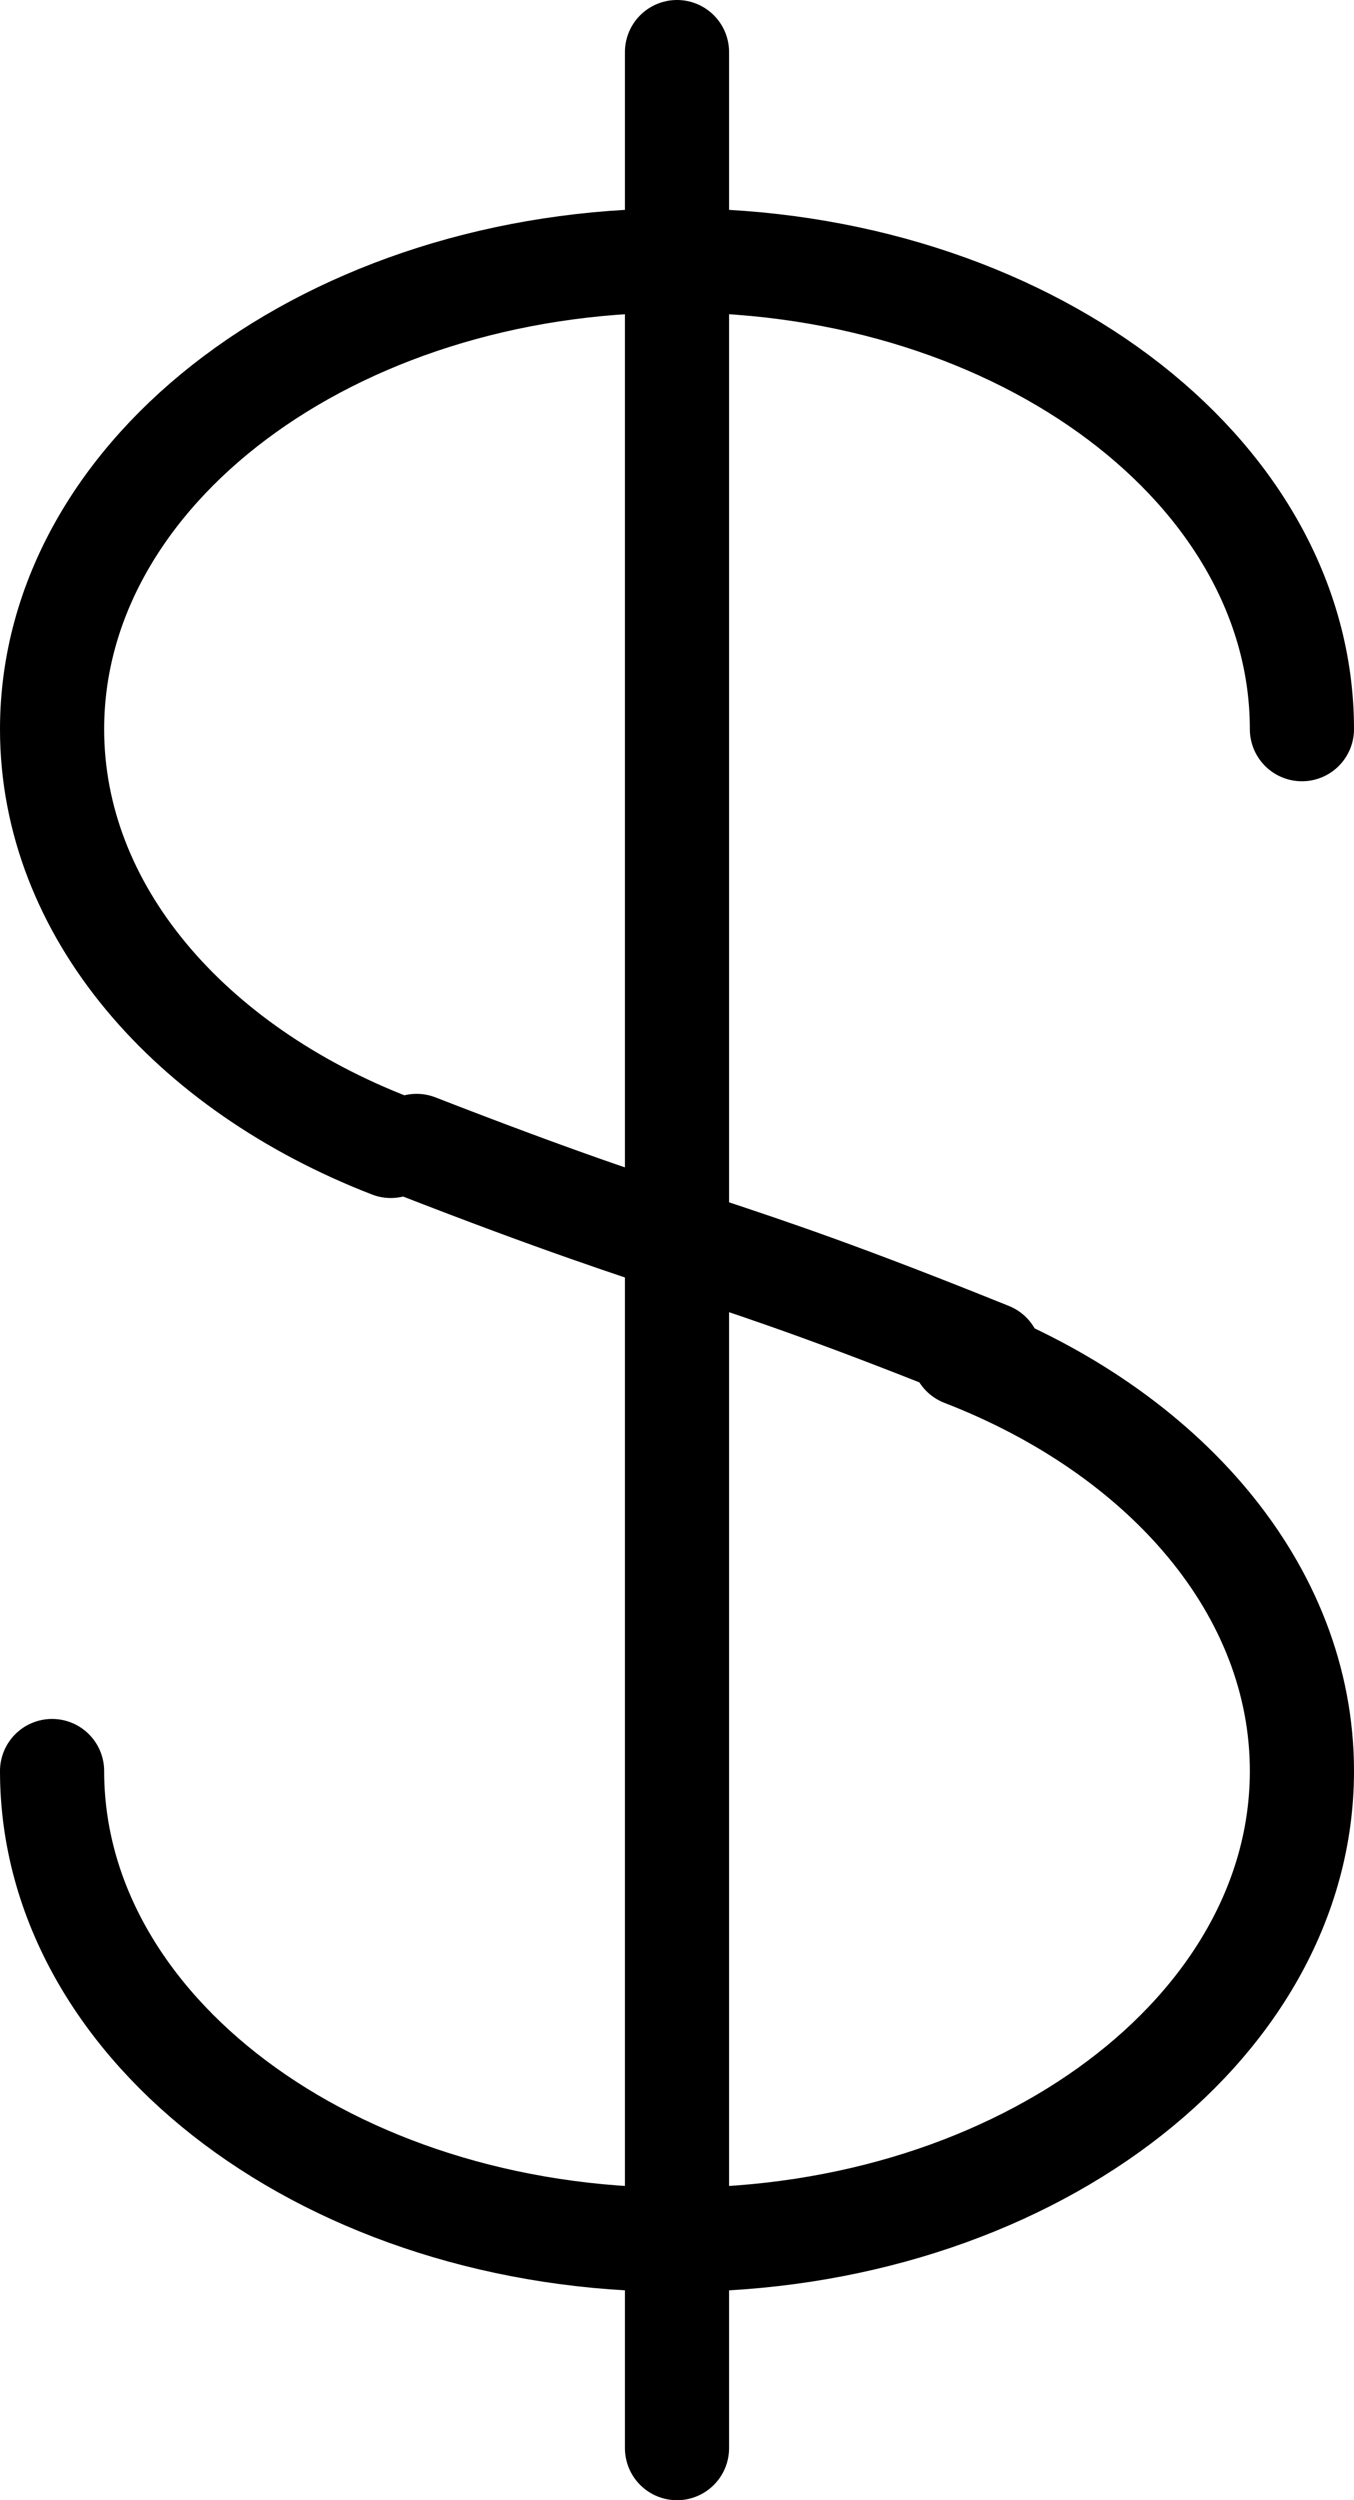 <svg width="26" height="48" viewBox="0 0 26 48" fill="none" xmlns="http://www.w3.org/2000/svg">
<path d="M13 1V47" stroke="black" stroke-width="2" stroke-linecap="round" stroke-linejoin="round"/>
<path d="M7.504 22C3.64 20.504 1 17.483 1 13.999C1 9.028 6.372 5 13 5C19.626 5 25 9.028 25 13.999" stroke="black" stroke-width="2" stroke-linecap="round" stroke-linejoin="round"/>
<path d="M18.496 26C22.36 27.496 25 30.517 25 34.001C25 38.972 19.628 43 13 43C6.374 43 1 38.972 1 34.001" stroke="black" stroke-width="2" stroke-linecap="round" stroke-linejoin="round"/>
<path d="M8 22C13.501 24.141 13.501 23.781 19 26" stroke="black" stroke-width="2" stroke-linecap="round" stroke-linejoin="round"/>
</svg>
